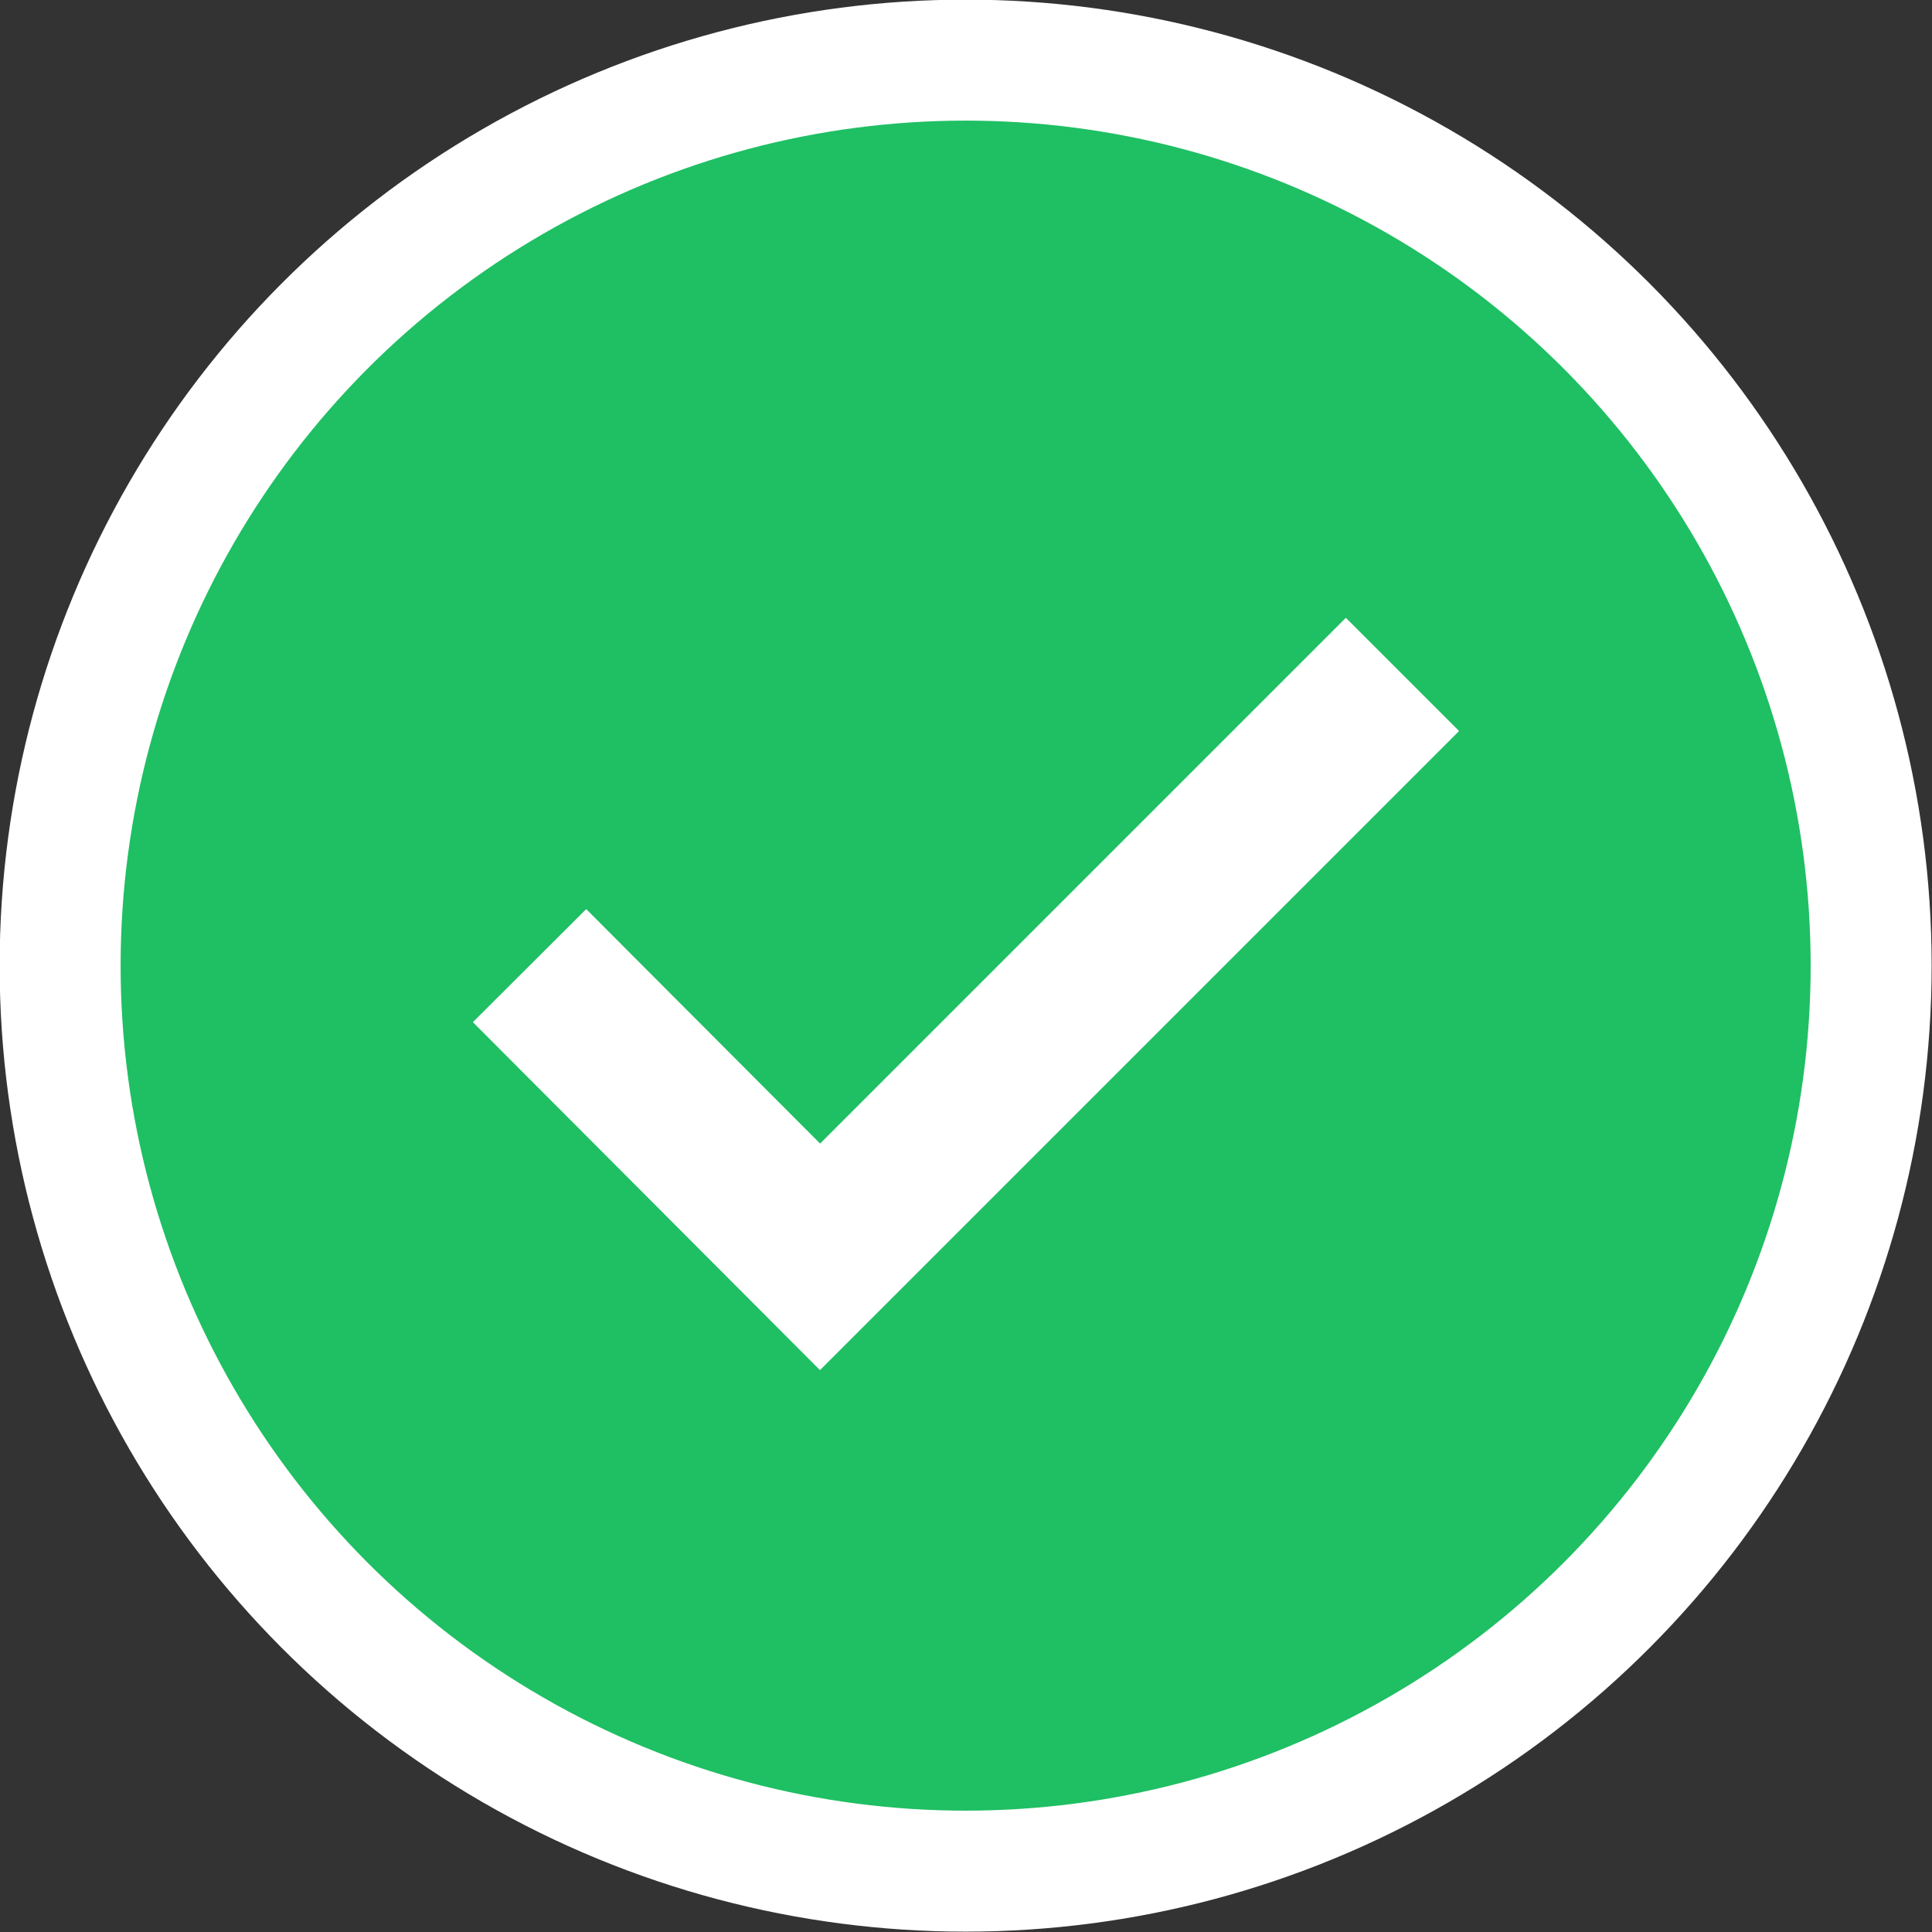 <svg xmlns="http://www.w3.org/2000/svg" viewBox="0 0 26.67 26.67"><rect x="0" y="0" width="26.67" height="26.67" fill="#333333" stroke="none"/><defs><style>.cls-1{fill:#1fbf63;stroke-width:1.67px;}.cls-1,.cls-2{stroke:#fff;stroke-miterlimit:10;}.cls-2{fill:none;stroke-width:2.21px;}</style></defs><title>success-icon</title><g id="Layer_2" data-name="Layer 2"><g id="_1600" data-name="1600"><circle class="cls-1" cx="13.33" cy="13.33" r="12.5"/><polyline class="cls-2" points="7.31 13.33 11.32 17.35 19.36 9.31"/></g></g></svg>